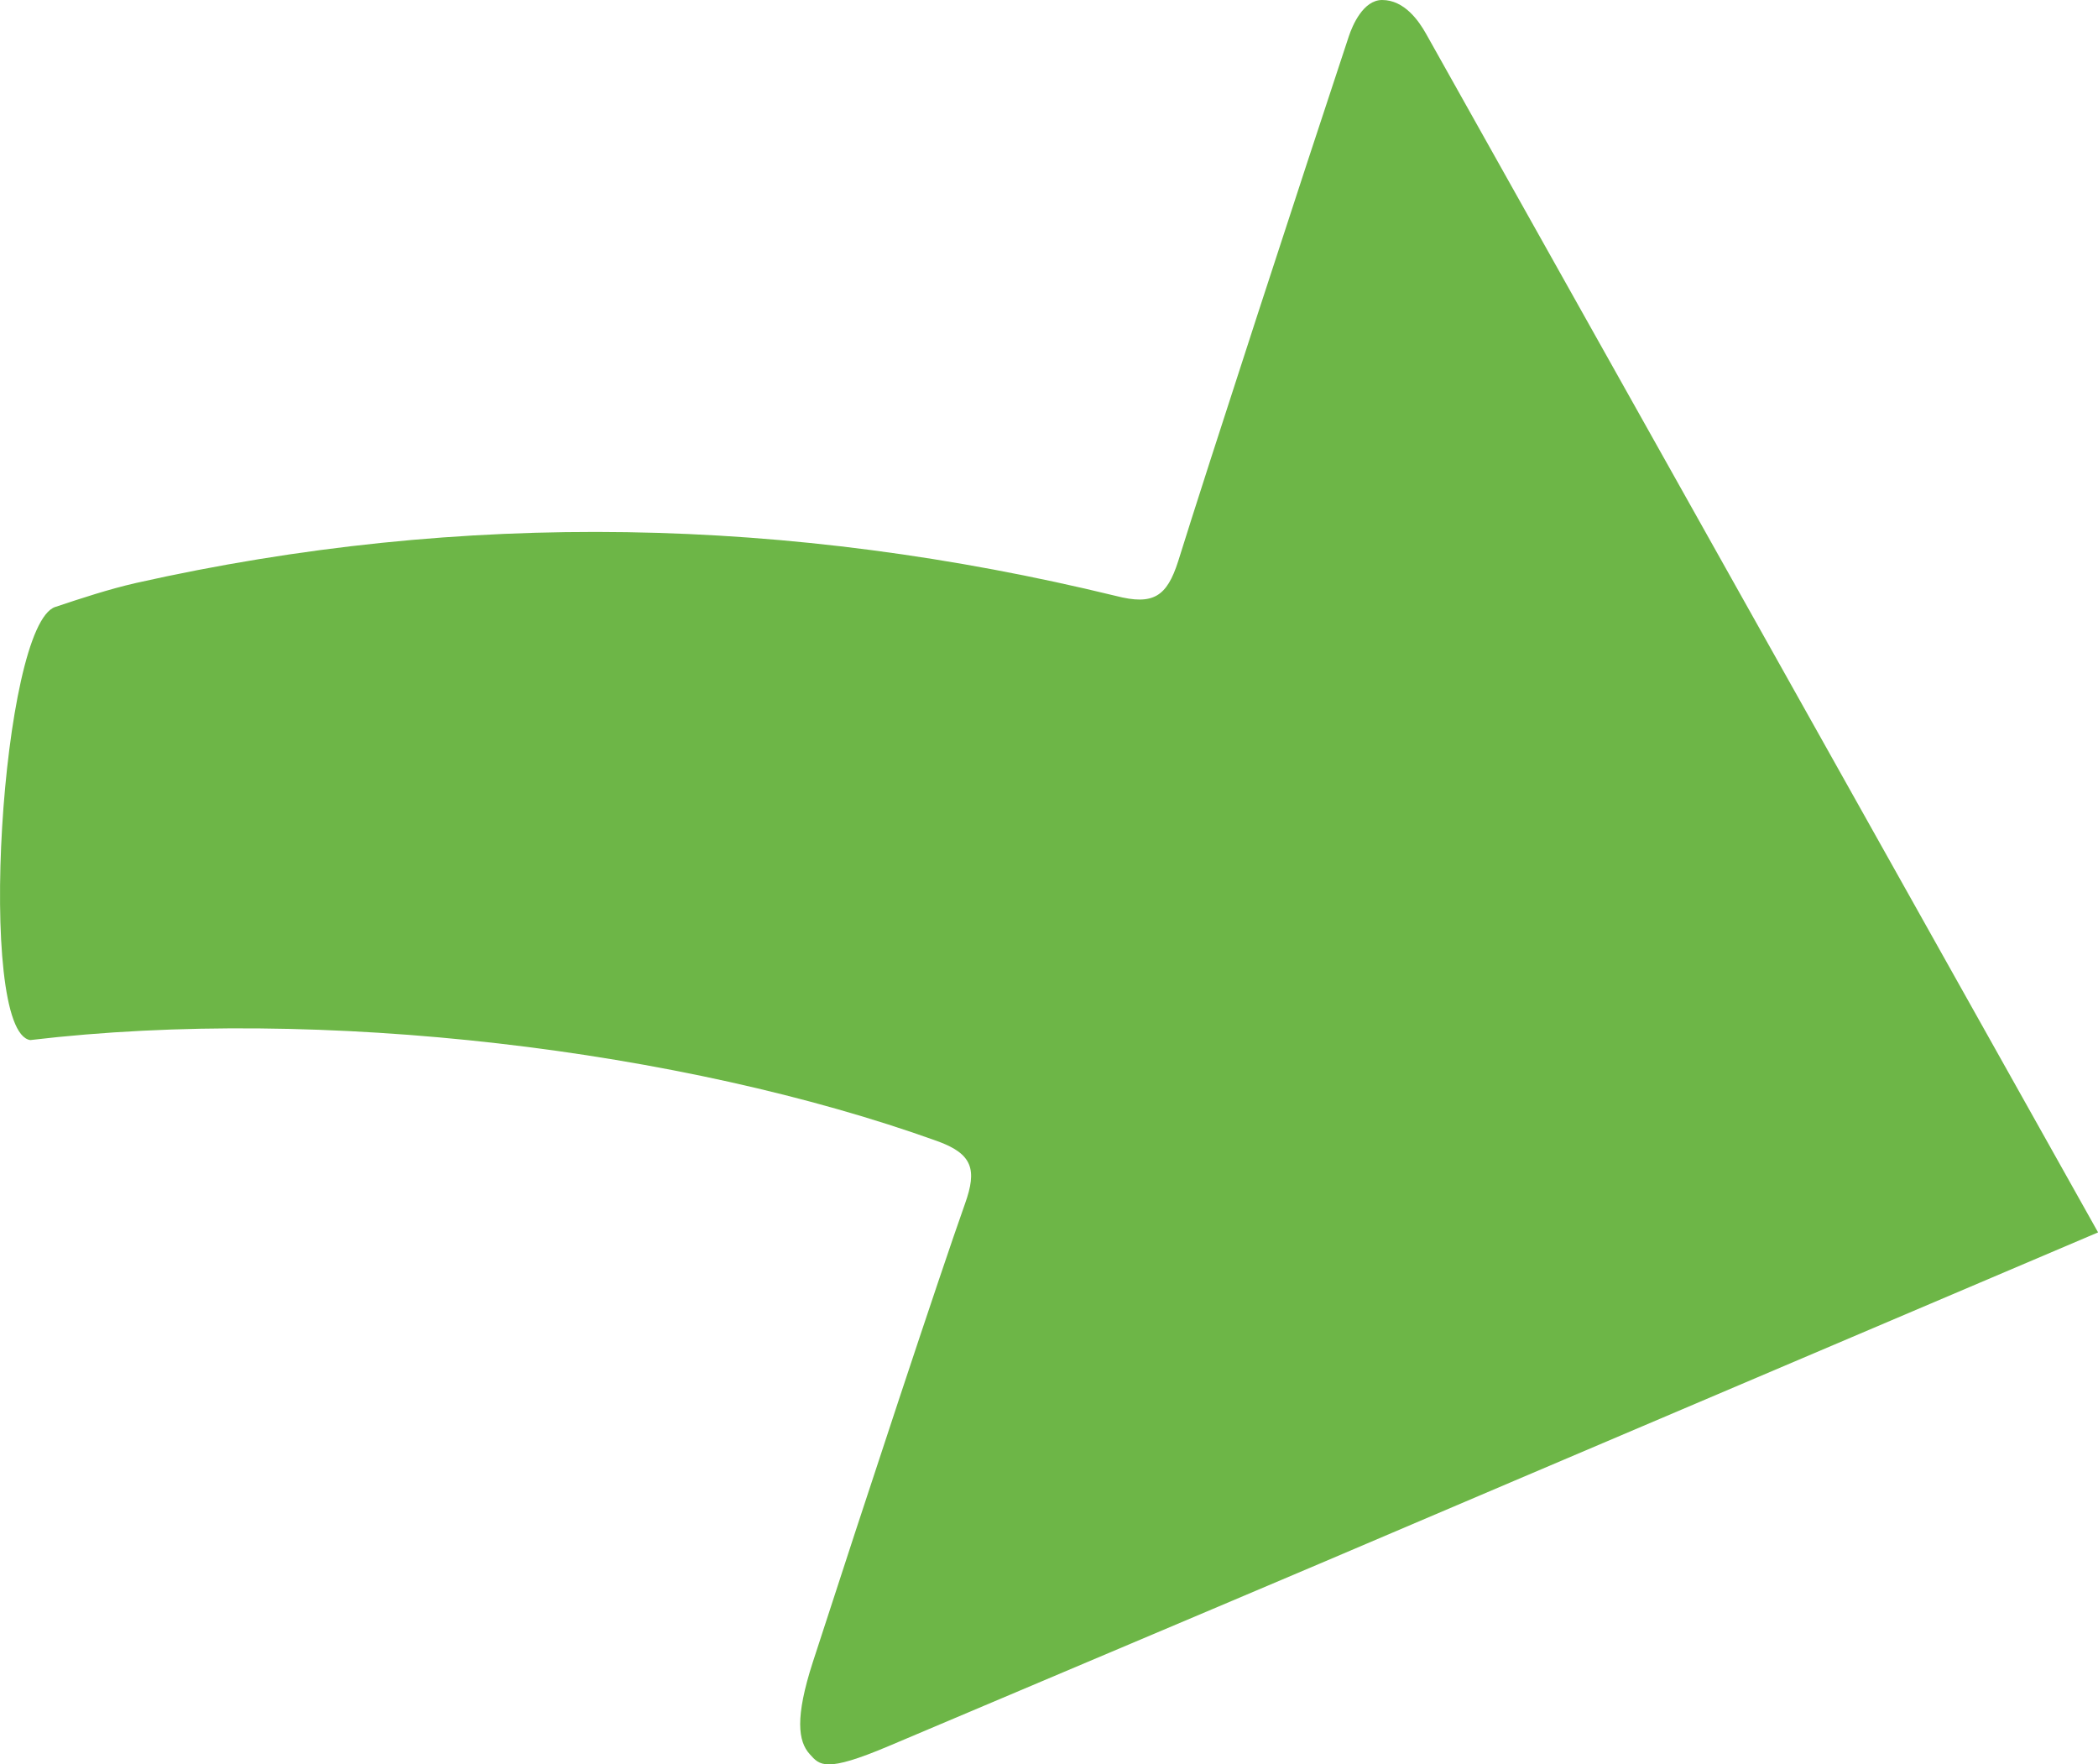<?xml version="1.0" encoding="utf-8"?>
<!-- Generator: Adobe Illustrator 16.0.0, SVG Export Plug-In . SVG Version: 6.00 Build 0)  -->
<!DOCTYPE svg PUBLIC "-//W3C//DTD SVG 1.1//EN" "http://www.w3.org/Graphics/SVG/1.1/DTD/svg11.dtd">
<svg version="1.1" xmlns="http://www.w3.org/2000/svg" xmlns:xlink="http://www.w3.org/1999/xlink" x="0px" y="0px"
	 width="49.943px" height="42.001px" viewBox="0 0 49.943 42.001" enable-background="new 0 0 49.943 42.001" xml:space="preserve">
<g id="Ebene_1">
</g>
<g id="seite_vor_x5F_zurueck">
	<g>
		<path fill-rule="evenodd" clip-rule="evenodd" fill="#6DB647" d="M0.72,24.759c6.943-0.824,15.551,0.233,21.586,2.403
			c0.85,0.305,0.955,0.681,0.668,1.487c-0.599,1.685-2.381,7.082-3.627,10.925c-0.424,1.313-0.348,1.877-0.073,2.182
			c0.24,0.268,0.372,0.449,1.88-0.19c16.929-7.164,0.822-0.334,28.791-12.229c0,0-13.229-23.599-15.996-28.53
			C33.777,0.5,33.433,0,32.902,0c-0.451,0-0.708,0.607-0.794,0.867c-1.055,3.178-3.396,10.351-4.061,12.492
			c-0.27,0.843-0.592,1.058-1.488,0.826c-7.744-1.885-15.523-2.057-23.322-0.307c-0.646,0.148-1.287,0.359-1.92,0.57
			C0.03,14.865-0.573,24.563,0.72,24.759z"/>
	</g>
</g>
</svg>
